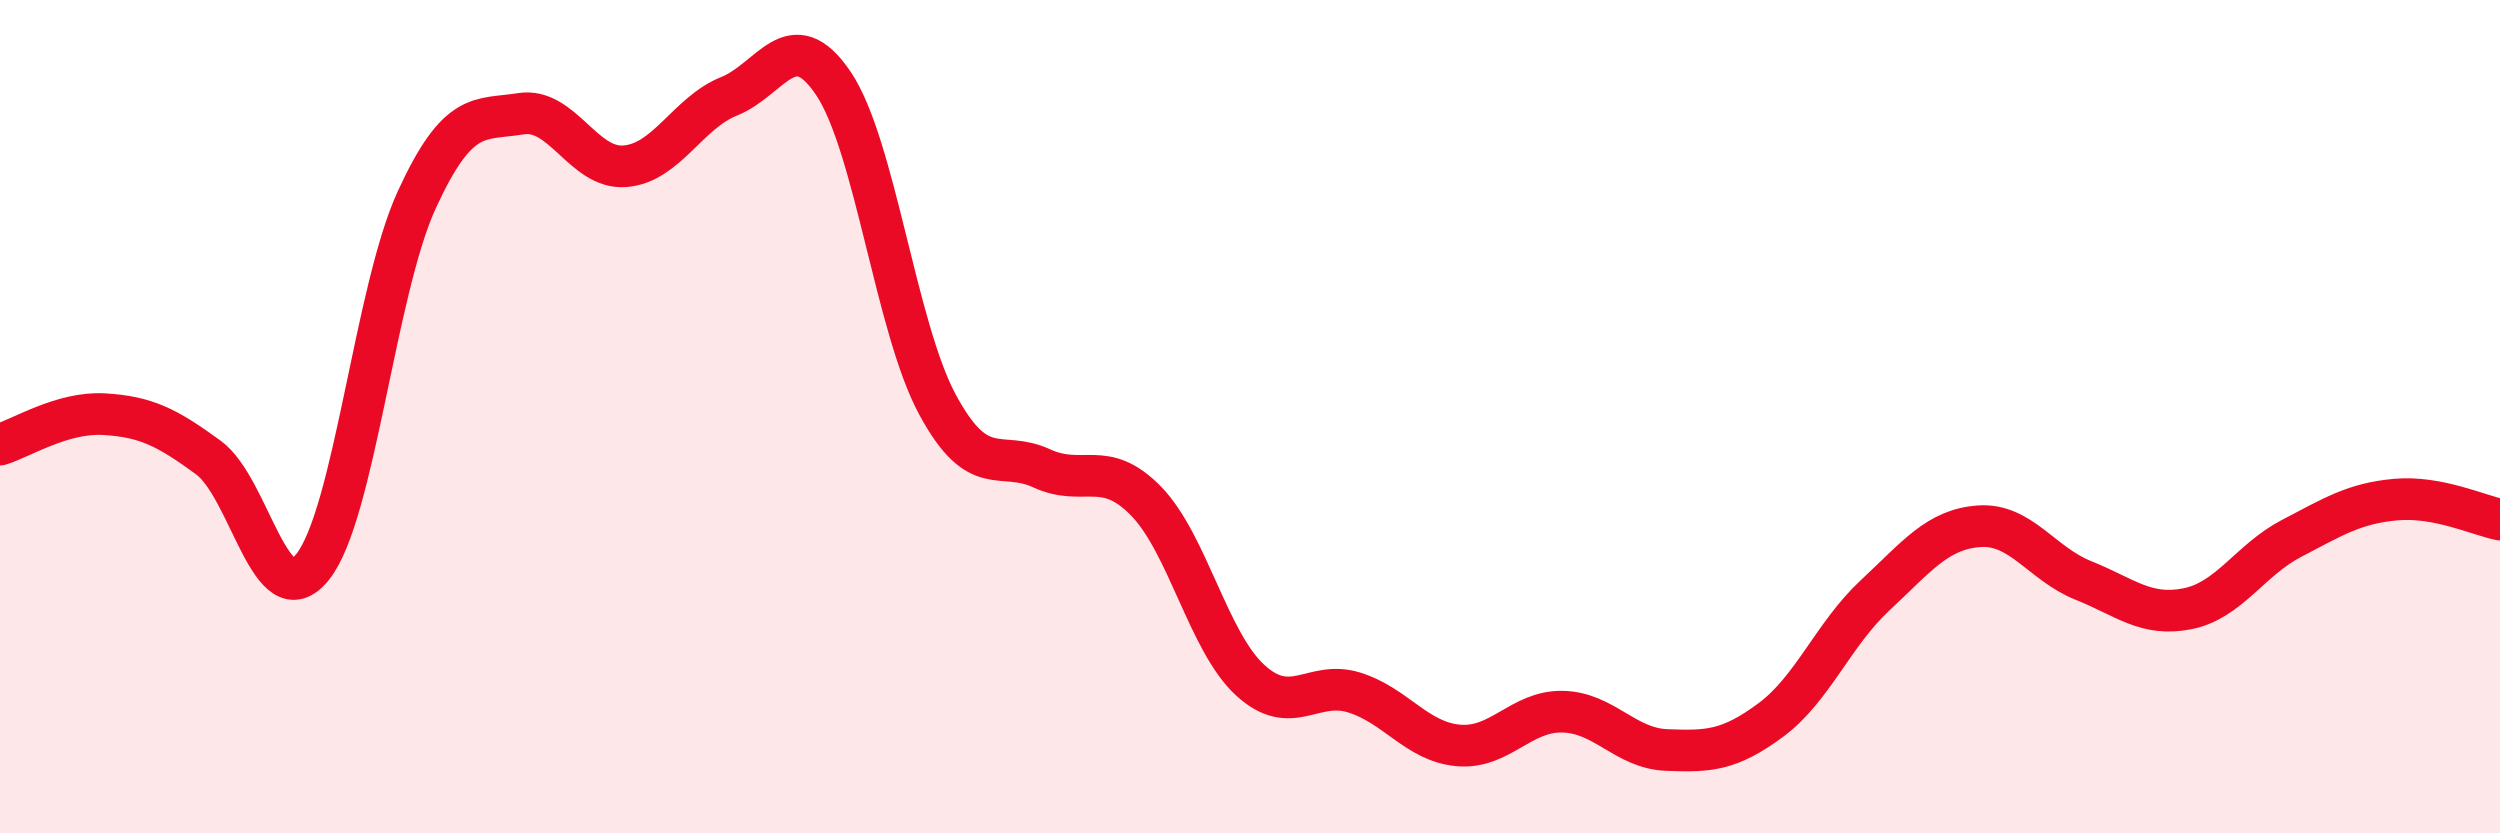 
    <svg width="60" height="20" viewBox="0 0 60 20" xmlns="http://www.w3.org/2000/svg">
      <path
        d="M 0,10.67 C 0.5,10.52 1.5,9.88 2.5,9.94 C 3.5,10 4,10.25 5,10.98 C 6,11.71 6.5,14.85 7.5,13.61 C 8.5,12.37 9,6.98 10,4.8 C 11,2.62 11.5,2.89 12.5,2.73 C 13.5,2.57 14,4.07 15,3.99 C 16,3.91 16.5,2.71 17.5,2.31 C 18.5,1.91 19,0.52 20,2 C 21,3.48 21.5,7.86 22.5,9.71 C 23.5,11.56 24,10.78 25,11.24 C 26,11.7 26.5,11 27.5,12.02 C 28.5,13.04 29,15.4 30,16.32 C 31,17.24 31.5,16.31 32.5,16.62 C 33.5,16.93 34,17.8 35,17.89 C 36,17.98 36.5,17.06 37.5,17.08 C 38.5,17.1 39,17.96 40,18 C 41,18.04 41.5,18.02 42.5,17.28 C 43.5,16.54 44,15.22 45,14.29 C 46,13.36 46.5,12.7 47.5,12.63 C 48.5,12.56 49,13.53 50,13.93 C 51,14.33 51.5,14.81 52.5,14.61 C 53.5,14.41 54,13.44 55,12.92 C 56,12.4 56.5,12.08 57.5,11.99 C 58.5,11.9 59.5,12.37 60,12.47L60 20L0 20Z"
        fill="#EB0A25"
        opacity="0.1"
        stroke-linecap="round"
        stroke-linejoin="round"
      />
      <path
        d="M 0,10.67 C 0.5,10.52 1.5,9.88 2.5,9.94 C 3.5,10 4,10.25 5,10.98 C 6,11.71 6.5,14.85 7.5,13.61 C 8.5,12.37 9,6.98 10,4.8 C 11,2.62 11.5,2.89 12.5,2.73 C 13.5,2.57 14,4.07 15,3.99 C 16,3.91 16.5,2.71 17.5,2.31 C 18.5,1.91 19,0.52 20,2 C 21,3.48 21.5,7.86 22.5,9.71 C 23.5,11.56 24,10.78 25,11.24 C 26,11.7 26.5,11 27.5,12.02 C 28.5,13.04 29,15.4 30,16.32 C 31,17.24 31.5,16.31 32.5,16.62 C 33.5,16.93 34,17.8 35,17.89 C 36,17.98 36.5,17.06 37.5,17.08 C 38.5,17.1 39,17.96 40,18 C 41,18.04 41.5,18.02 42.5,17.28 C 43.5,16.54 44,15.22 45,14.29 C 46,13.36 46.5,12.7 47.5,12.63 C 48.5,12.56 49,13.53 50,13.93 C 51,14.33 51.5,14.81 52.5,14.61 C 53.5,14.41 54,13.44 55,12.92 C 56,12.4 56.5,12.08 57.5,11.99 C 58.5,11.9 59.5,12.37 60,12.47"
        stroke="#EB0A25"
        stroke-width="1"
        fill="none"
        stroke-linecap="round"
        stroke-linejoin="round"
      />
    </svg>
  